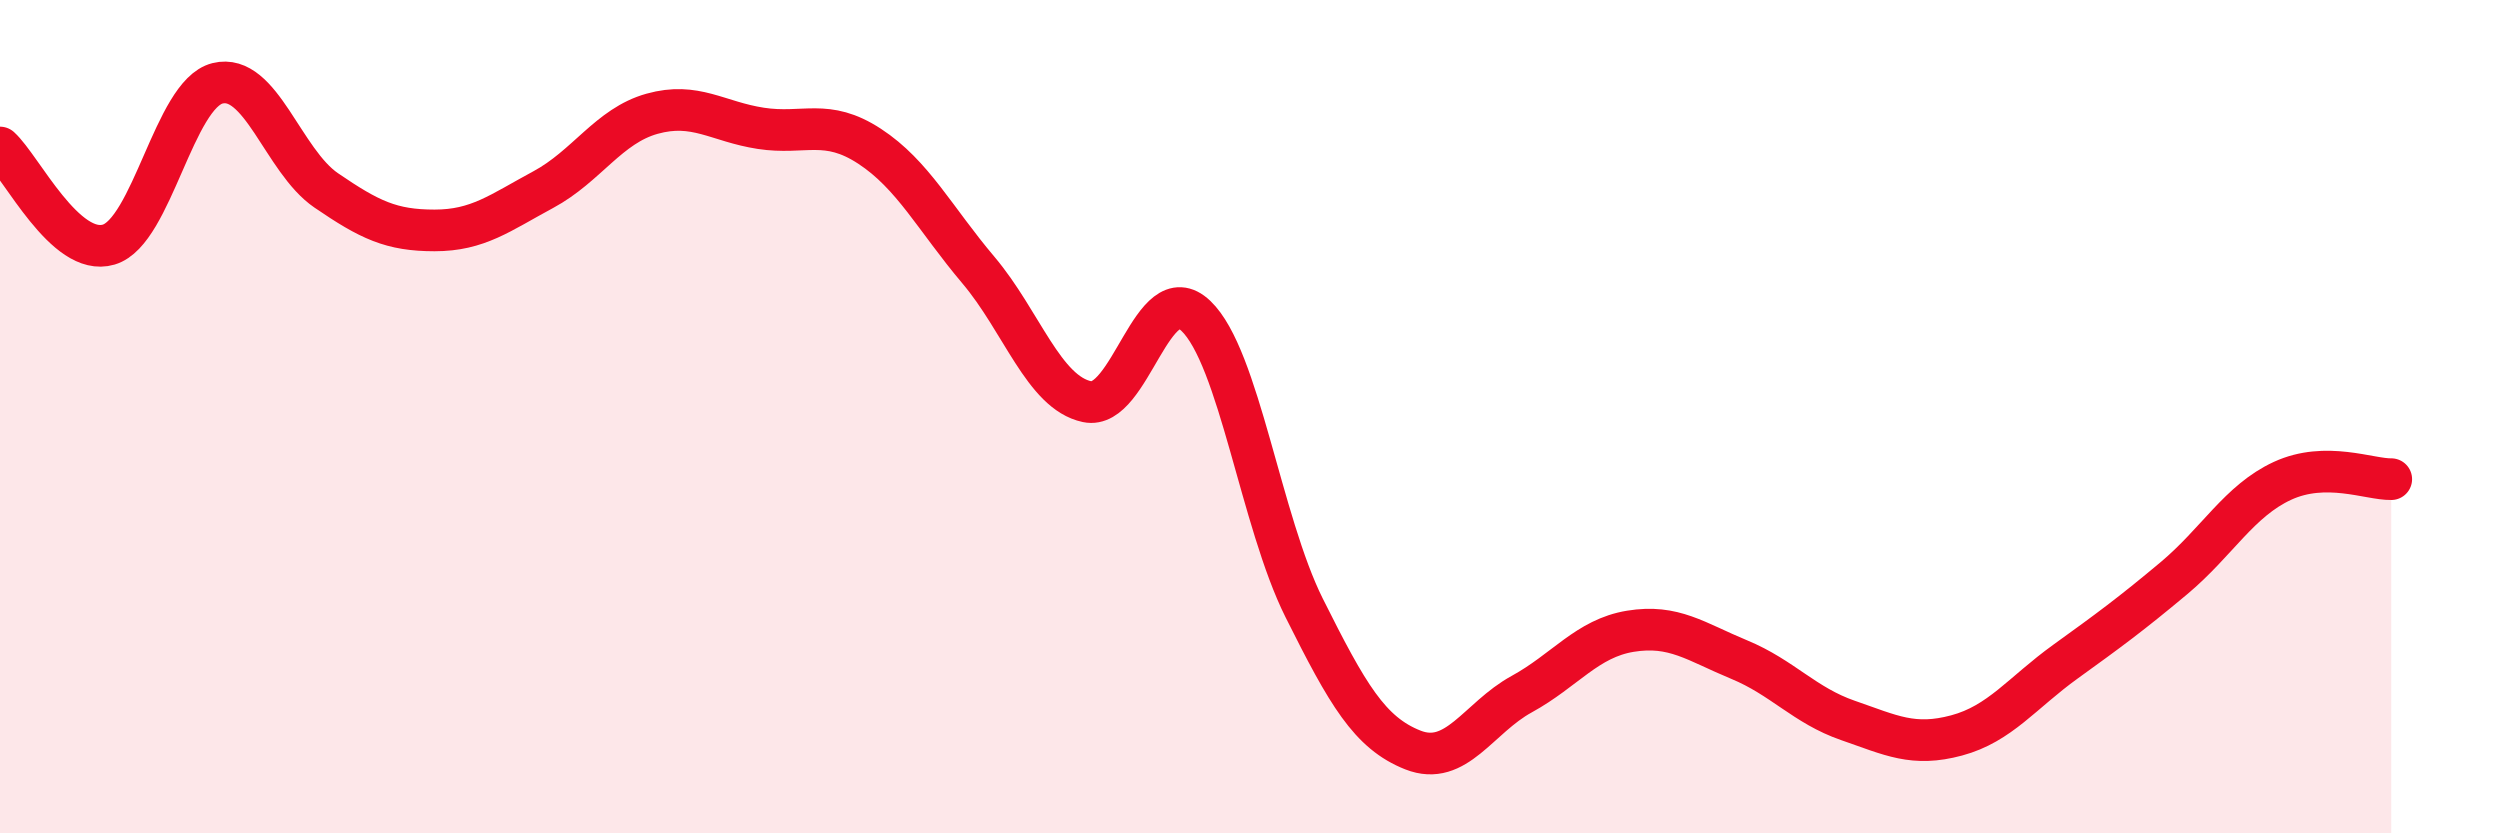 
    <svg width="60" height="20" viewBox="0 0 60 20" xmlns="http://www.w3.org/2000/svg">
      <path
        d="M 0,3.54 C 0.52,4.01 1.57,6.18 2.61,5.87 C 3.65,5.56 4.18,2.26 5.22,2 C 6.26,1.74 6.79,3.86 7.83,4.57 C 8.87,5.28 9.39,5.53 10.43,5.53 C 11.47,5.53 12,5.11 13.04,4.55 C 14.08,3.99 14.61,3.02 15.65,2.73 C 16.69,2.44 17.22,2.92 18.26,3.08 C 19.3,3.24 19.83,2.83 20.87,3.51 C 21.91,4.19 22.44,5.25 23.48,6.48 C 24.52,7.71 25.05,9.42 26.09,9.64 C 27.13,9.86 27.66,6.59 28.7,7.58 C 29.74,8.57 30.26,12.51 31.3,14.59 C 32.34,16.67 32.87,17.59 33.91,18 C 34.95,18.41 35.48,17.23 36.52,16.66 C 37.56,16.09 38.09,15.32 39.13,15.15 C 40.17,14.98 40.7,15.4 41.74,15.83 C 42.78,16.26 43.31,16.93 44.35,17.29 C 45.39,17.65 45.92,17.93 46.96,17.65 C 48,17.37 48.53,16.63 49.57,15.88 C 50.61,15.13 51.13,14.75 52.17,13.88 C 53.21,13.01 53.74,12.02 54.78,11.54 C 55.82,11.06 56.87,11.51 57.39,11.5L57.39 20L0 20Z"
        fill="#EB0A25"
        opacity="0.1"
        stroke-linecap="round"
        stroke-linejoin="round"
      />
      <path
        d="M 0,3.54 C 0.52,4.01 1.57,6.18 2.61,5.87 C 3.65,5.56 4.18,2.26 5.22,2 C 6.26,1.74 6.79,3.86 7.83,4.57 C 8.87,5.28 9.39,5.53 10.43,5.53 C 11.47,5.53 12,5.11 13.04,4.55 C 14.08,3.99 14.61,3.02 15.65,2.73 C 16.69,2.44 17.22,2.92 18.26,3.08 C 19.3,3.24 19.83,2.83 20.87,3.51 C 21.91,4.19 22.44,5.25 23.48,6.48 C 24.52,7.71 25.05,9.42 26.09,9.64 C 27.13,9.86 27.66,6.59 28.7,7.58 C 29.74,8.57 30.26,12.51 31.3,14.59 C 32.34,16.67 32.87,17.59 33.91,18 C 34.95,18.41 35.48,17.23 36.52,16.66 C 37.56,16.09 38.09,15.32 39.13,15.15 C 40.17,14.98 40.7,15.4 41.74,15.83 C 42.78,16.26 43.31,16.93 44.35,17.29 C 45.39,17.65 45.92,17.93 46.96,17.65 C 48,17.37 48.53,16.63 49.57,15.88 C 50.61,15.13 51.13,14.75 52.17,13.88 C 53.21,13.01 53.74,12.02 54.78,11.54 C 55.82,11.06 56.87,11.51 57.39,11.5"
        stroke="#EB0A25"
        stroke-width="1"
        fill="none"
        stroke-linecap="round"
        stroke-linejoin="round"
      />
    </svg>
  